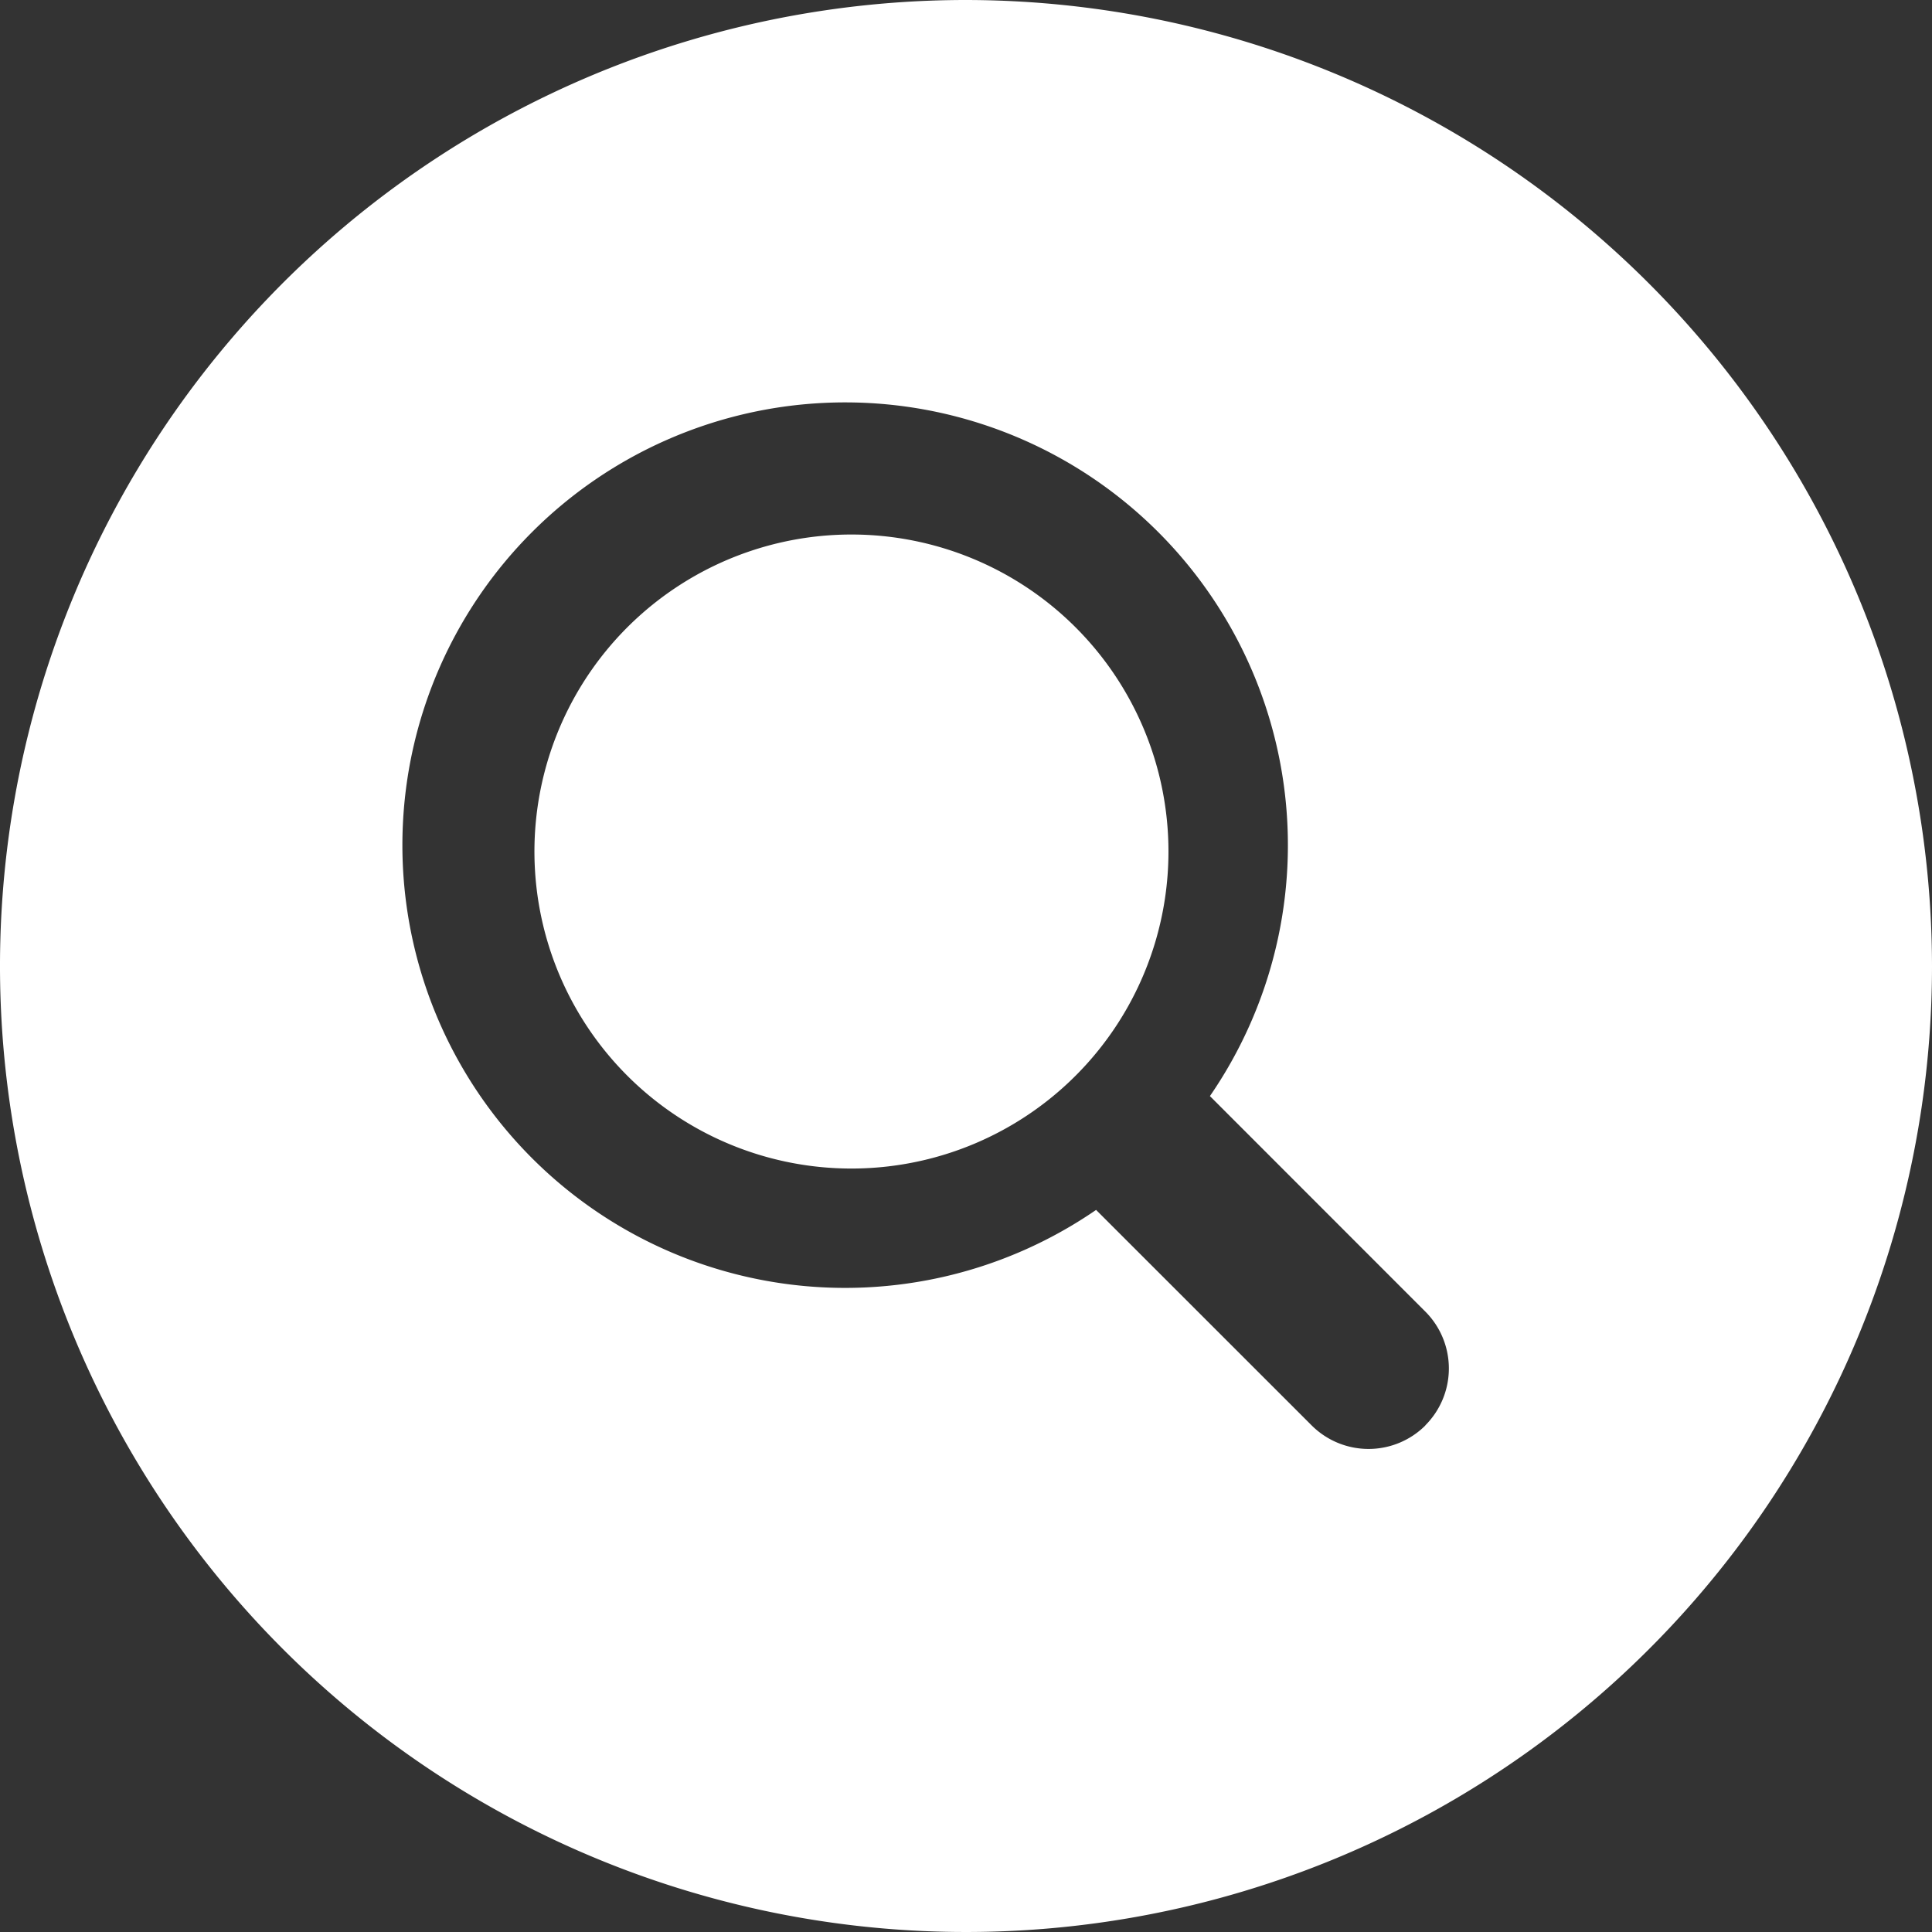 <svg xmlns="http://www.w3.org/2000/svg" width="24" height="24" viewBox="0 0 24 24"><rect x="0" y="0" width="24" height="24" fill="#333333" stroke="none"/><g transform="translate(-4.5 -4.5)"><path d="M16.5,4.5a12,12,0,1,0,12,12A12.014,12.014,0,0,0,16.5,4.5Zm5.707,17.707a1,1,0,0,1-1.413,0L18.116,19.53a5.5,5.5,0,1,1,1.414-1.414l2.676,2.677a1,1,0,0,1,0,1.413Z" fill="#fff"/><path d="M20.25,16.313a3.938,3.938,0,1,1-3.937-3.938,3.938,3.938,0,0,1,3.937,3.938Z" transform="translate(-1.235 -1.235)" fill="#fff"/></g></svg>